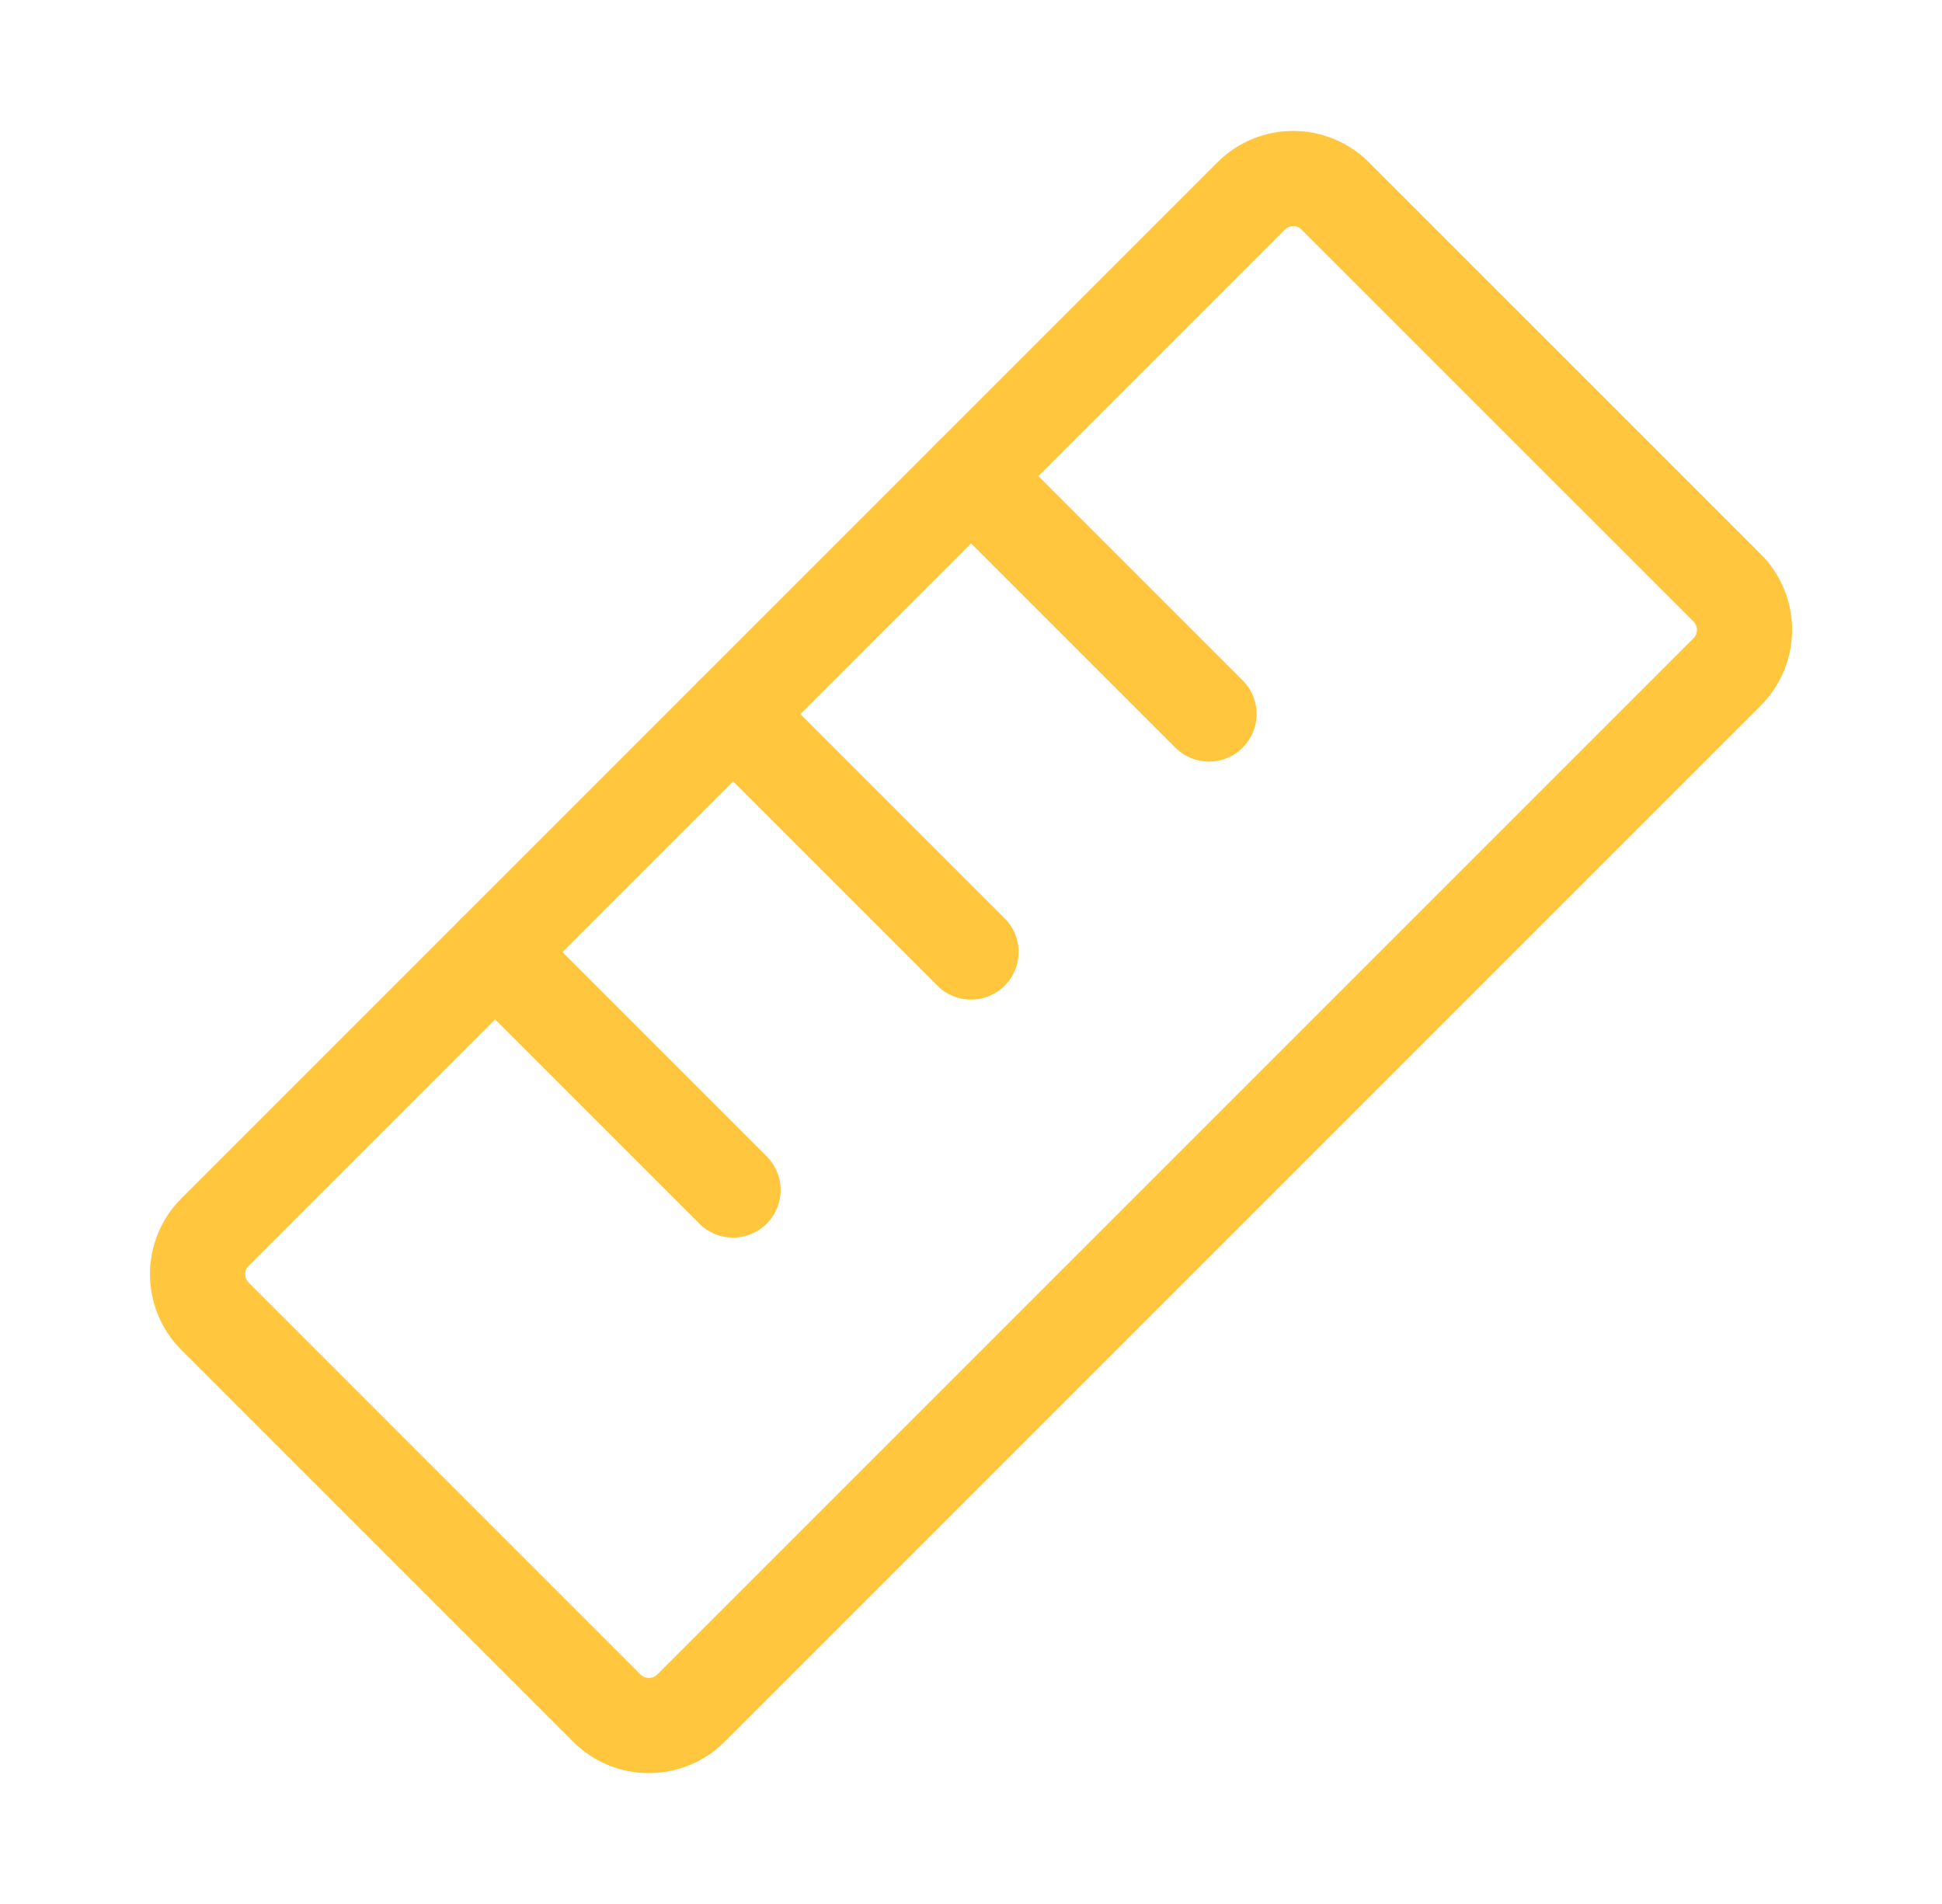 <?xml version="1.0" encoding="UTF-8"?> <svg xmlns="http://www.w3.org/2000/svg" width="51" height="50" viewBox="0 0 51 50" fill="none"><g clip-path="url(#clip0_6202_8190)"><path d="M32.856 5.146L5.646 32.356C5.036 32.966 5.036 33.955 5.646 34.565L15.936 44.856C16.546 45.466 17.536 45.466 18.146 44.856L45.356 17.646C45.966 17.036 45.966 16.046 45.356 15.436L35.065 5.146C34.455 4.536 33.466 4.536 32.856 5.146Z" stroke="#FFC63E" stroke-width="2.5" stroke-linecap="round" stroke-linejoin="round"></path><path d="M25.5 12.5L31.75 18.75" stroke="#FFC63E" stroke-width="2.5" stroke-linecap="round" stroke-linejoin="round"></path><path d="M19.25 18.75L25.5 25" stroke="#FFC63E" stroke-width="2.5" stroke-linecap="round" stroke-linejoin="round"></path><path d="M13 25L19.25 31.25" stroke="#FFC63E" stroke-width="2.5" stroke-linecap="round" stroke-linejoin="round"></path></g><defs><clipPath id="clip0_6202_8190"><rect width="50" height="50" fill="white" transform="translate(0.5)"></rect></clipPath></defs></svg> 